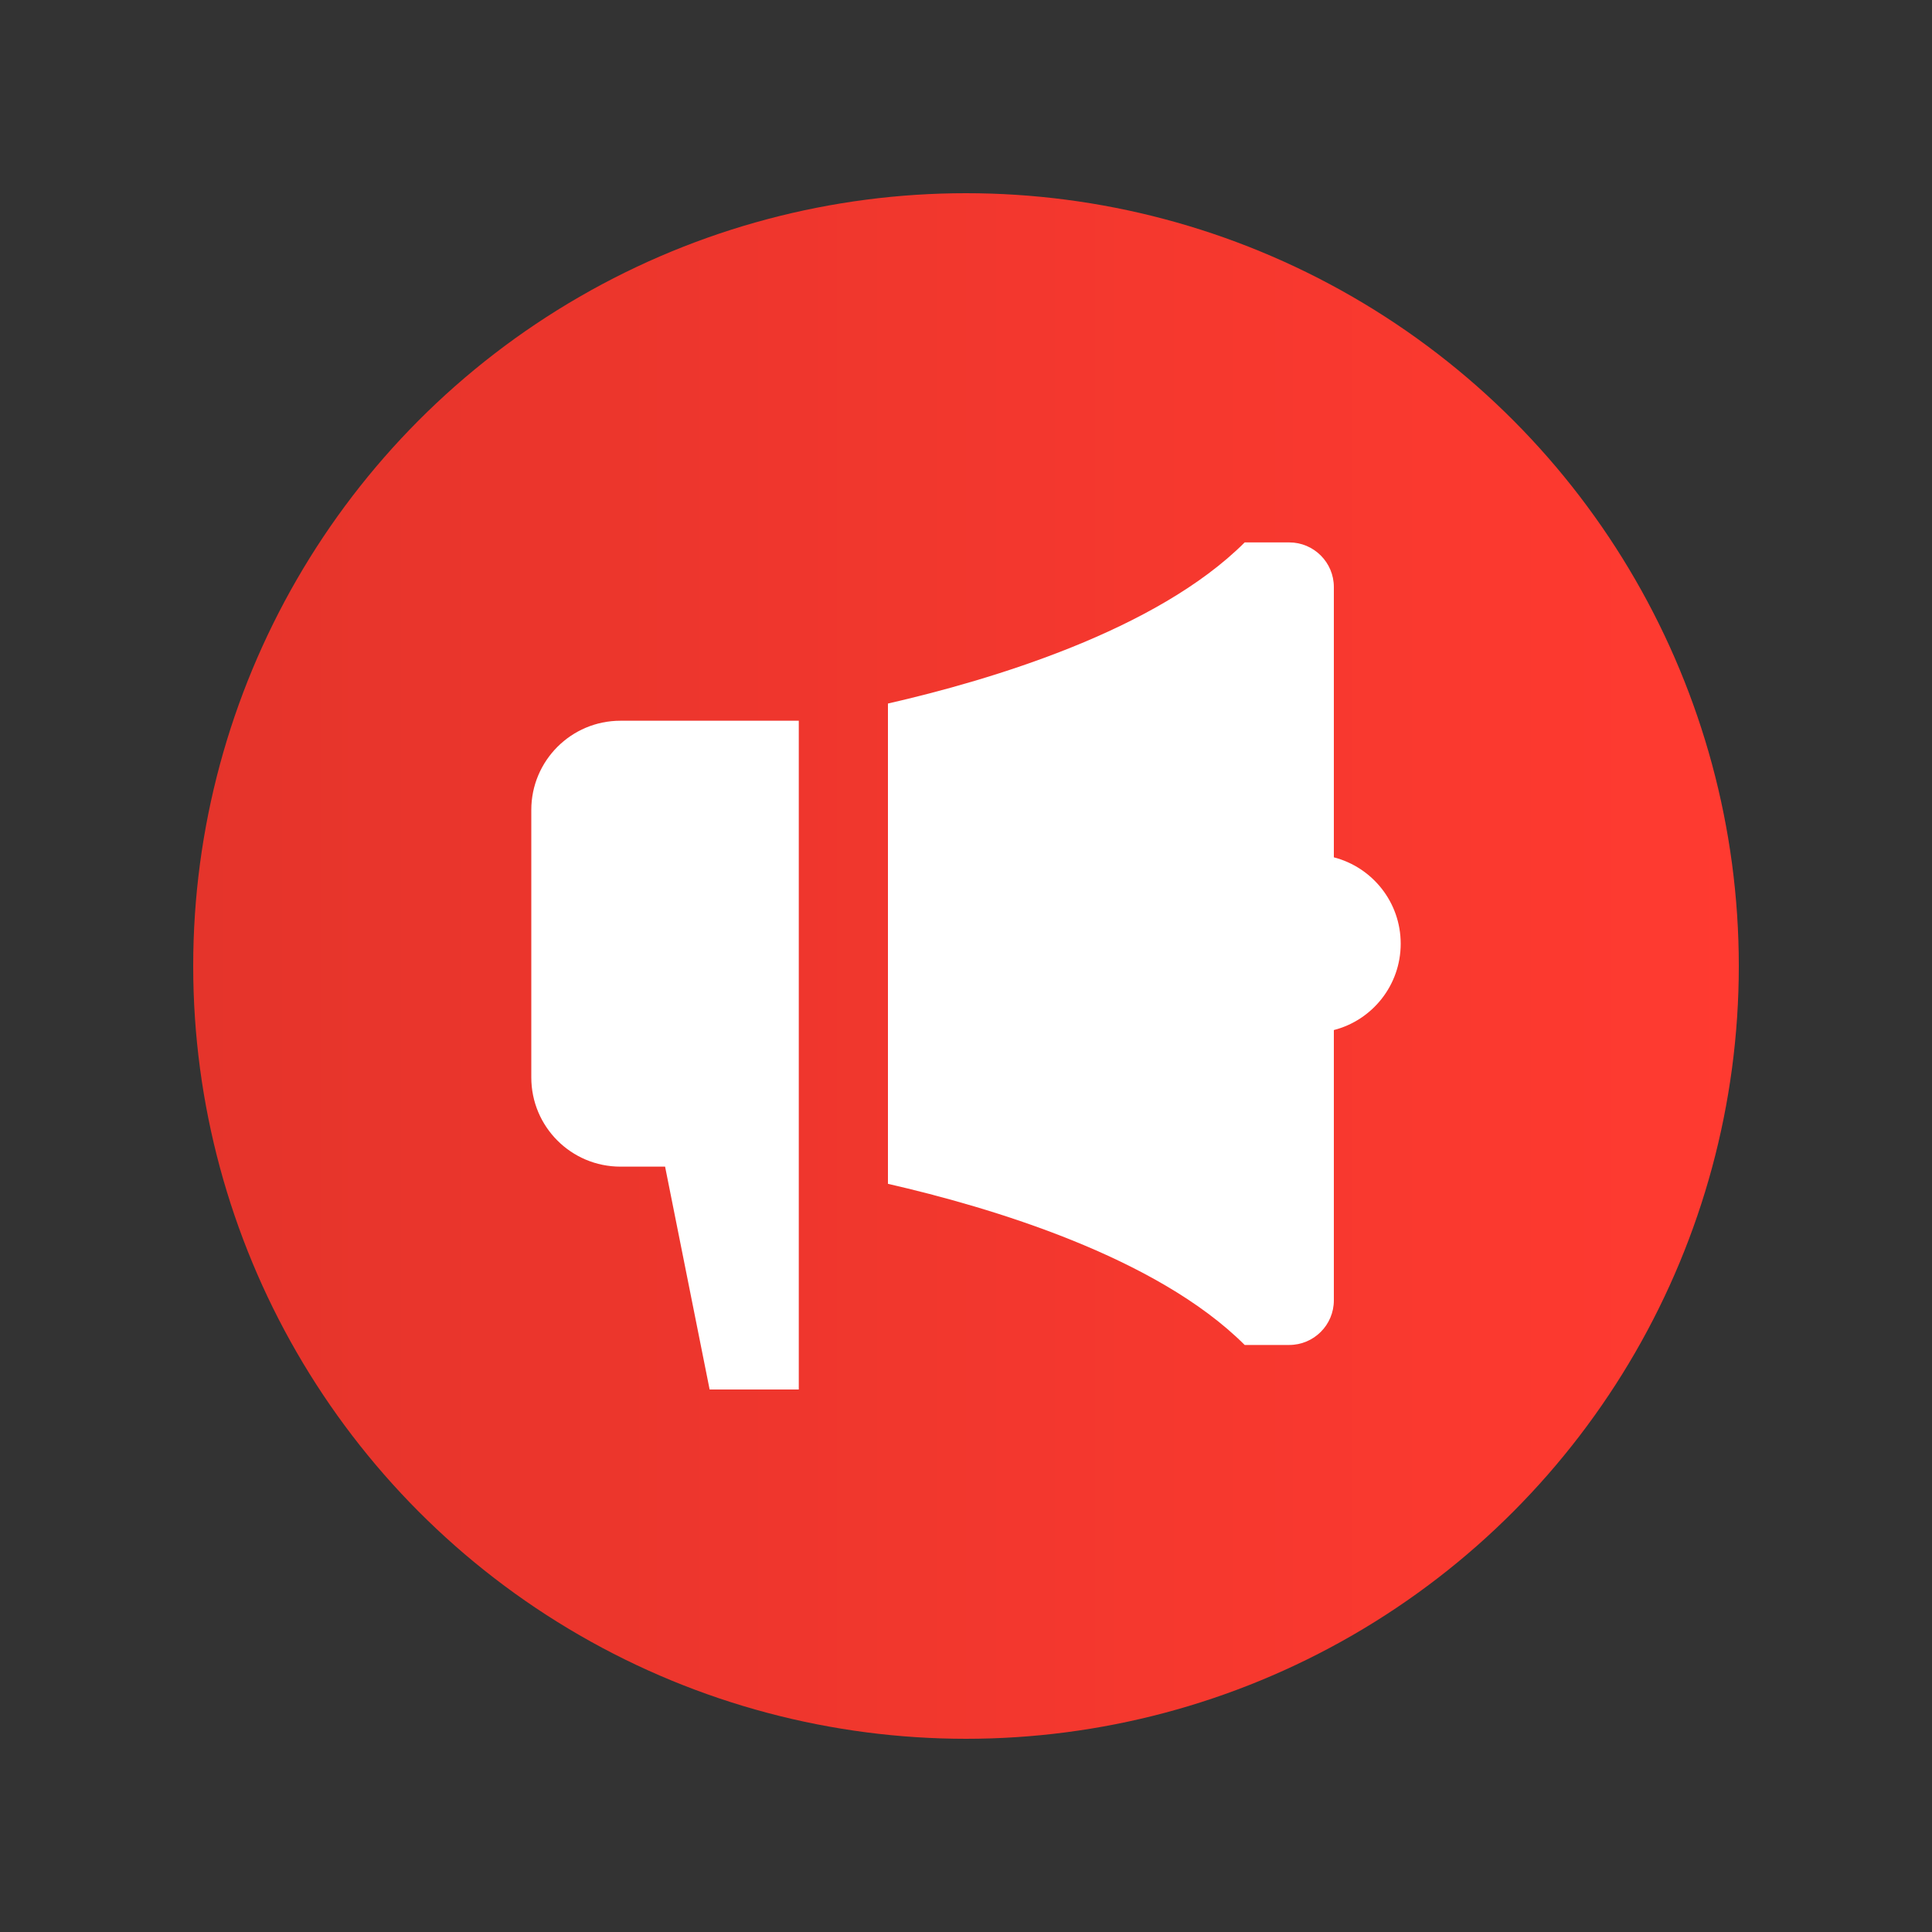 <svg width="20" height="20" viewBox="0 0 20 20" fill="none" xmlns="http://www.w3.org/2000/svg">
<rect x="0" y="0" width="20" height="20" fill="#333333" stroke="none"/>
<circle cx="10" cy="10" r="8" fill="url(#paint0_linear_133_737)"/>
<path d="M13.808 8.875V6.077C13.808 5.822 13.601 5.615 13.346 5.615H12.885C11.971 6.528 10.255 7.04 9.192 7.283V12.255C10.255 12.498 11.971 13.01 12.885 13.923H13.346C13.601 13.923 13.808 13.716 13.808 13.461V10.663C14.206 10.561 14.5 10.199 14.5 9.769C14.5 9.339 14.206 8.978 13.808 8.875ZM6.423 7.461C5.913 7.461 5.5 7.875 5.5 8.384V11.154C5.5 11.664 5.913 12.077 6.423 12.077H6.885L7.346 14.384H8.269V7.461H6.423Z" fill="white"/>
<defs>
<linearGradient id="paint0_linear_133_737" x1="2" y1="10" x2="18" y2="10" gradientUnits="userSpaceOnUse">
<stop stop-color="#E5342B"/>
<stop offset="1" stop-color="#FF3A30"/>
</linearGradient>
</defs>
</svg>
